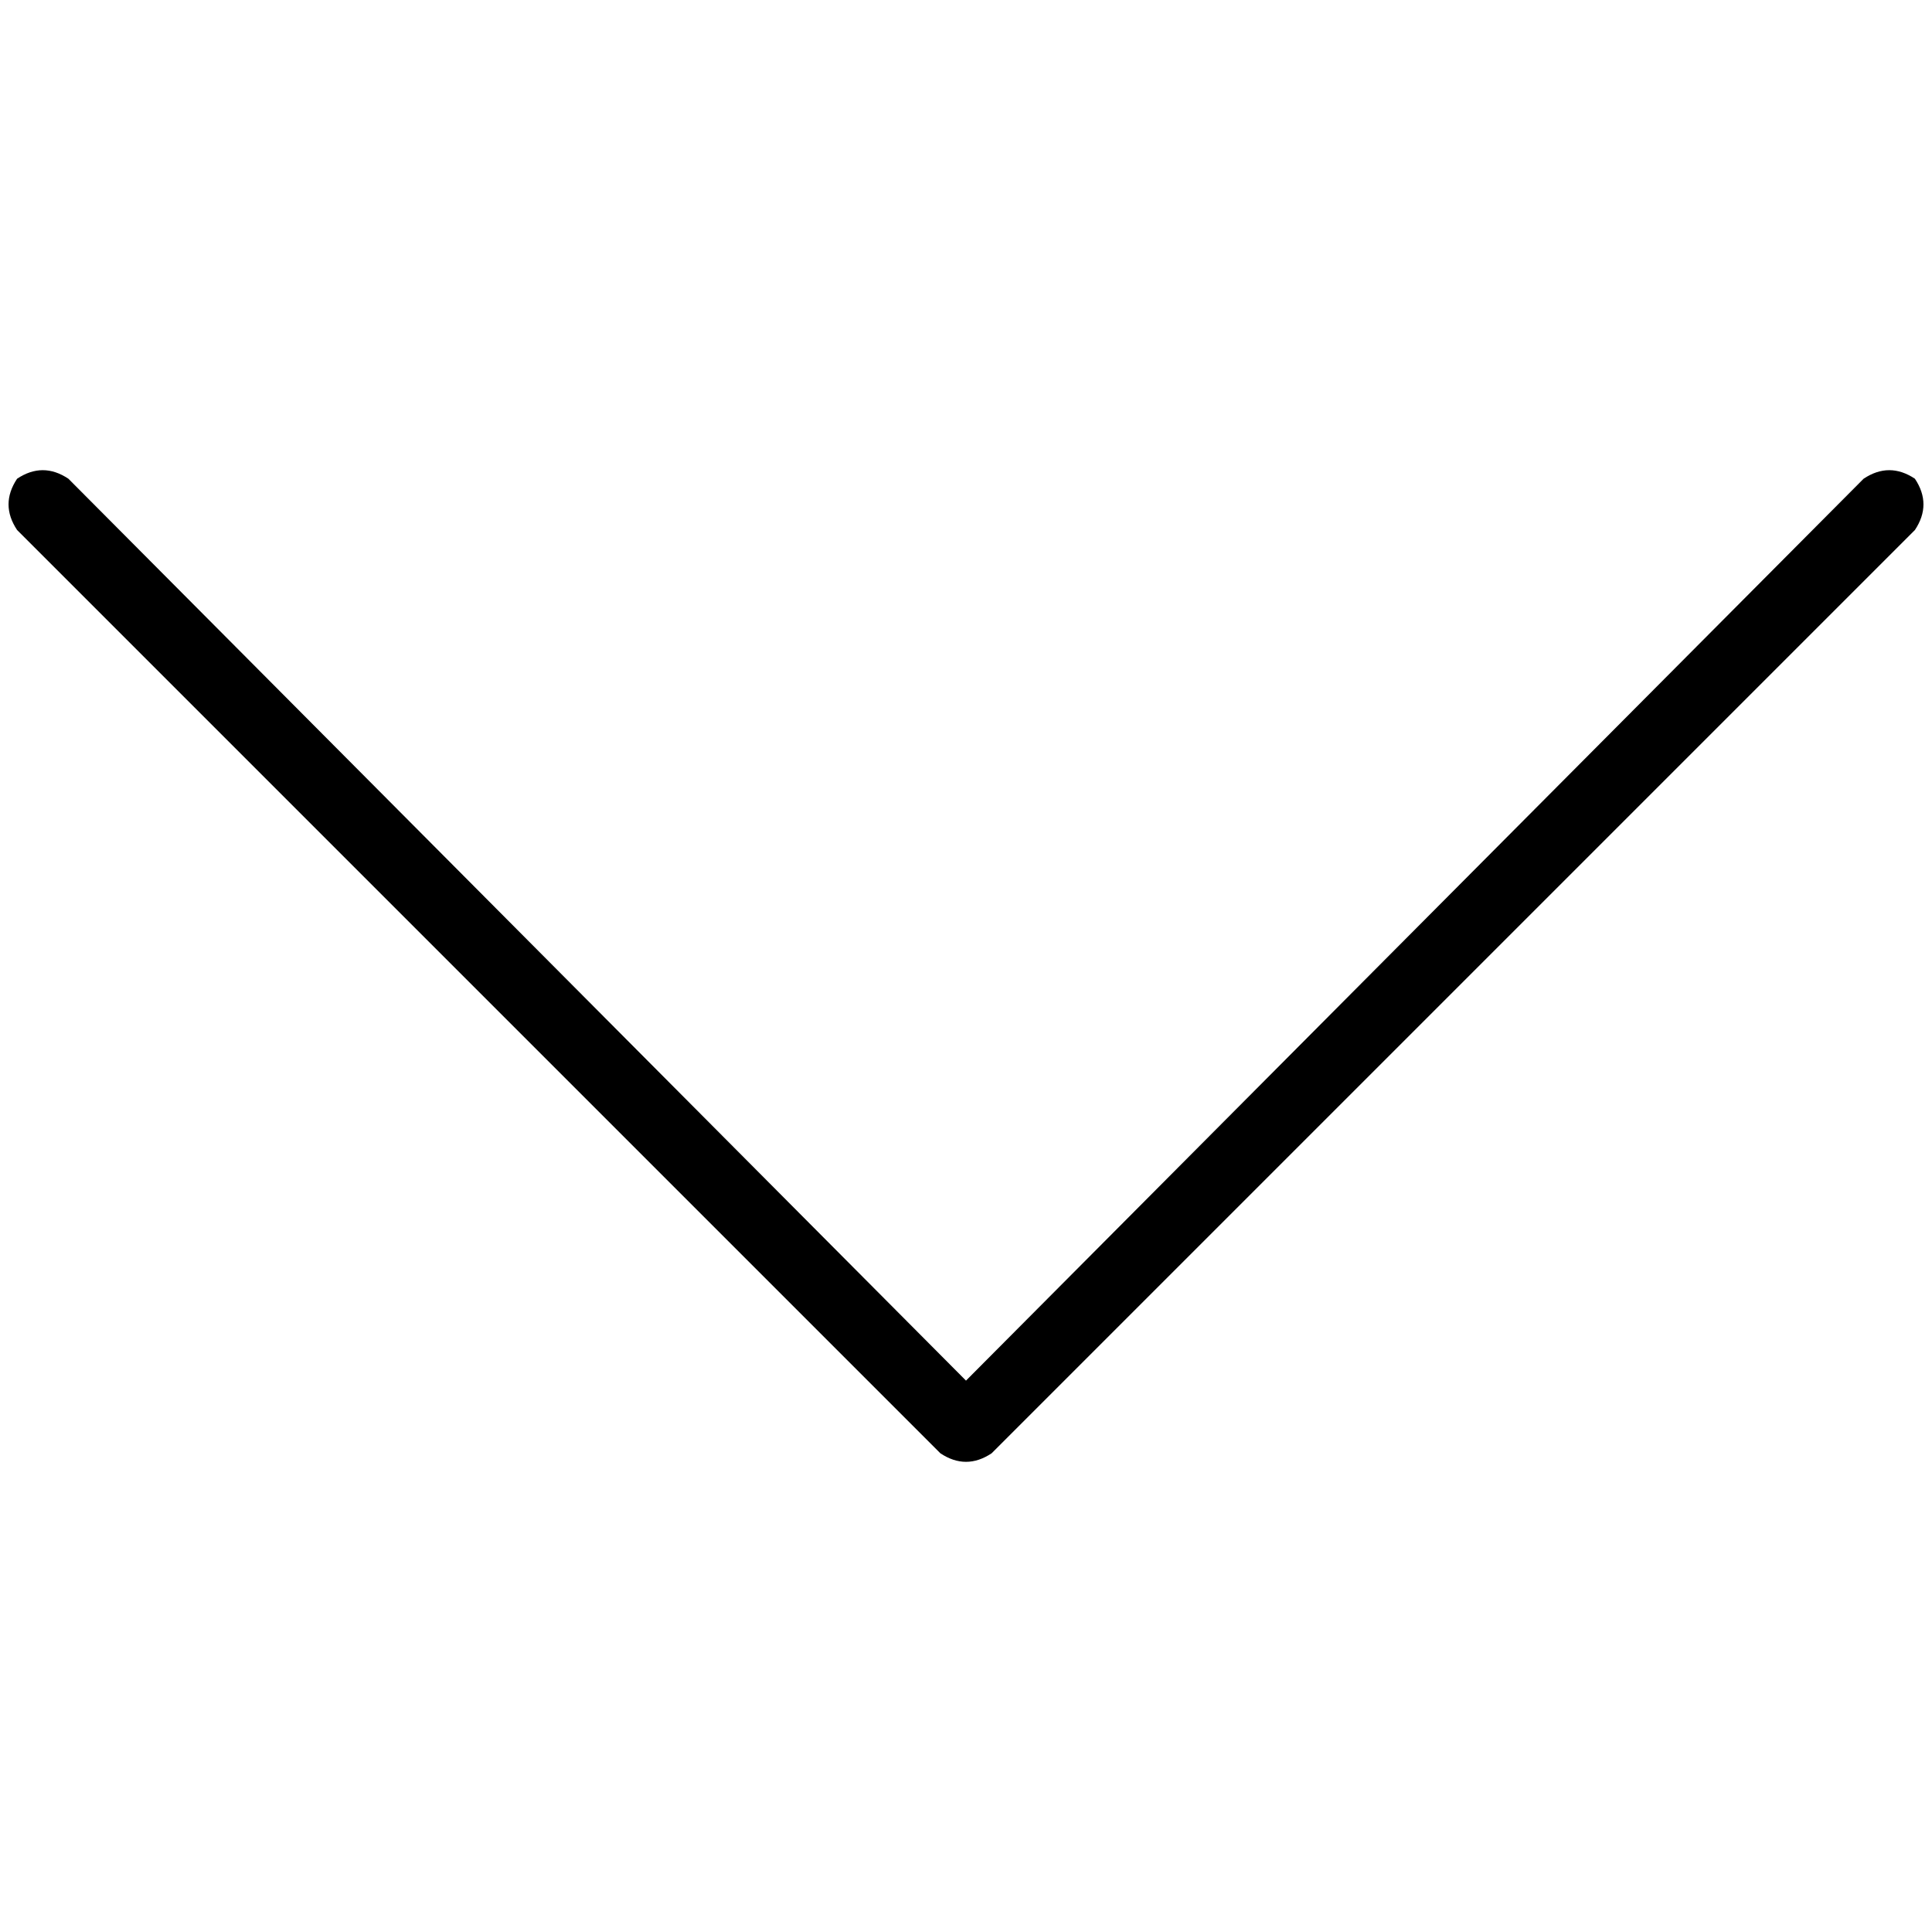 <svg xmlns="http://www.w3.org/2000/svg" viewBox="0 0 512 512">
  <path d="M 249.204 385.133 Q 256 389.664 262.796 385.133 L 507.469 140.46 L 507.469 140.46 Q 512 133.664 507.469 126.867 Q 500.673 122.336 493.876 126.867 L 256 365.876 L 256 365.876 L 18.124 126.867 L 18.124 126.867 Q 11.327 122.336 4.531 126.867 Q 0 133.664 4.531 140.46 L 249.204 385.133 L 249.204 385.133 Z" />
</svg>